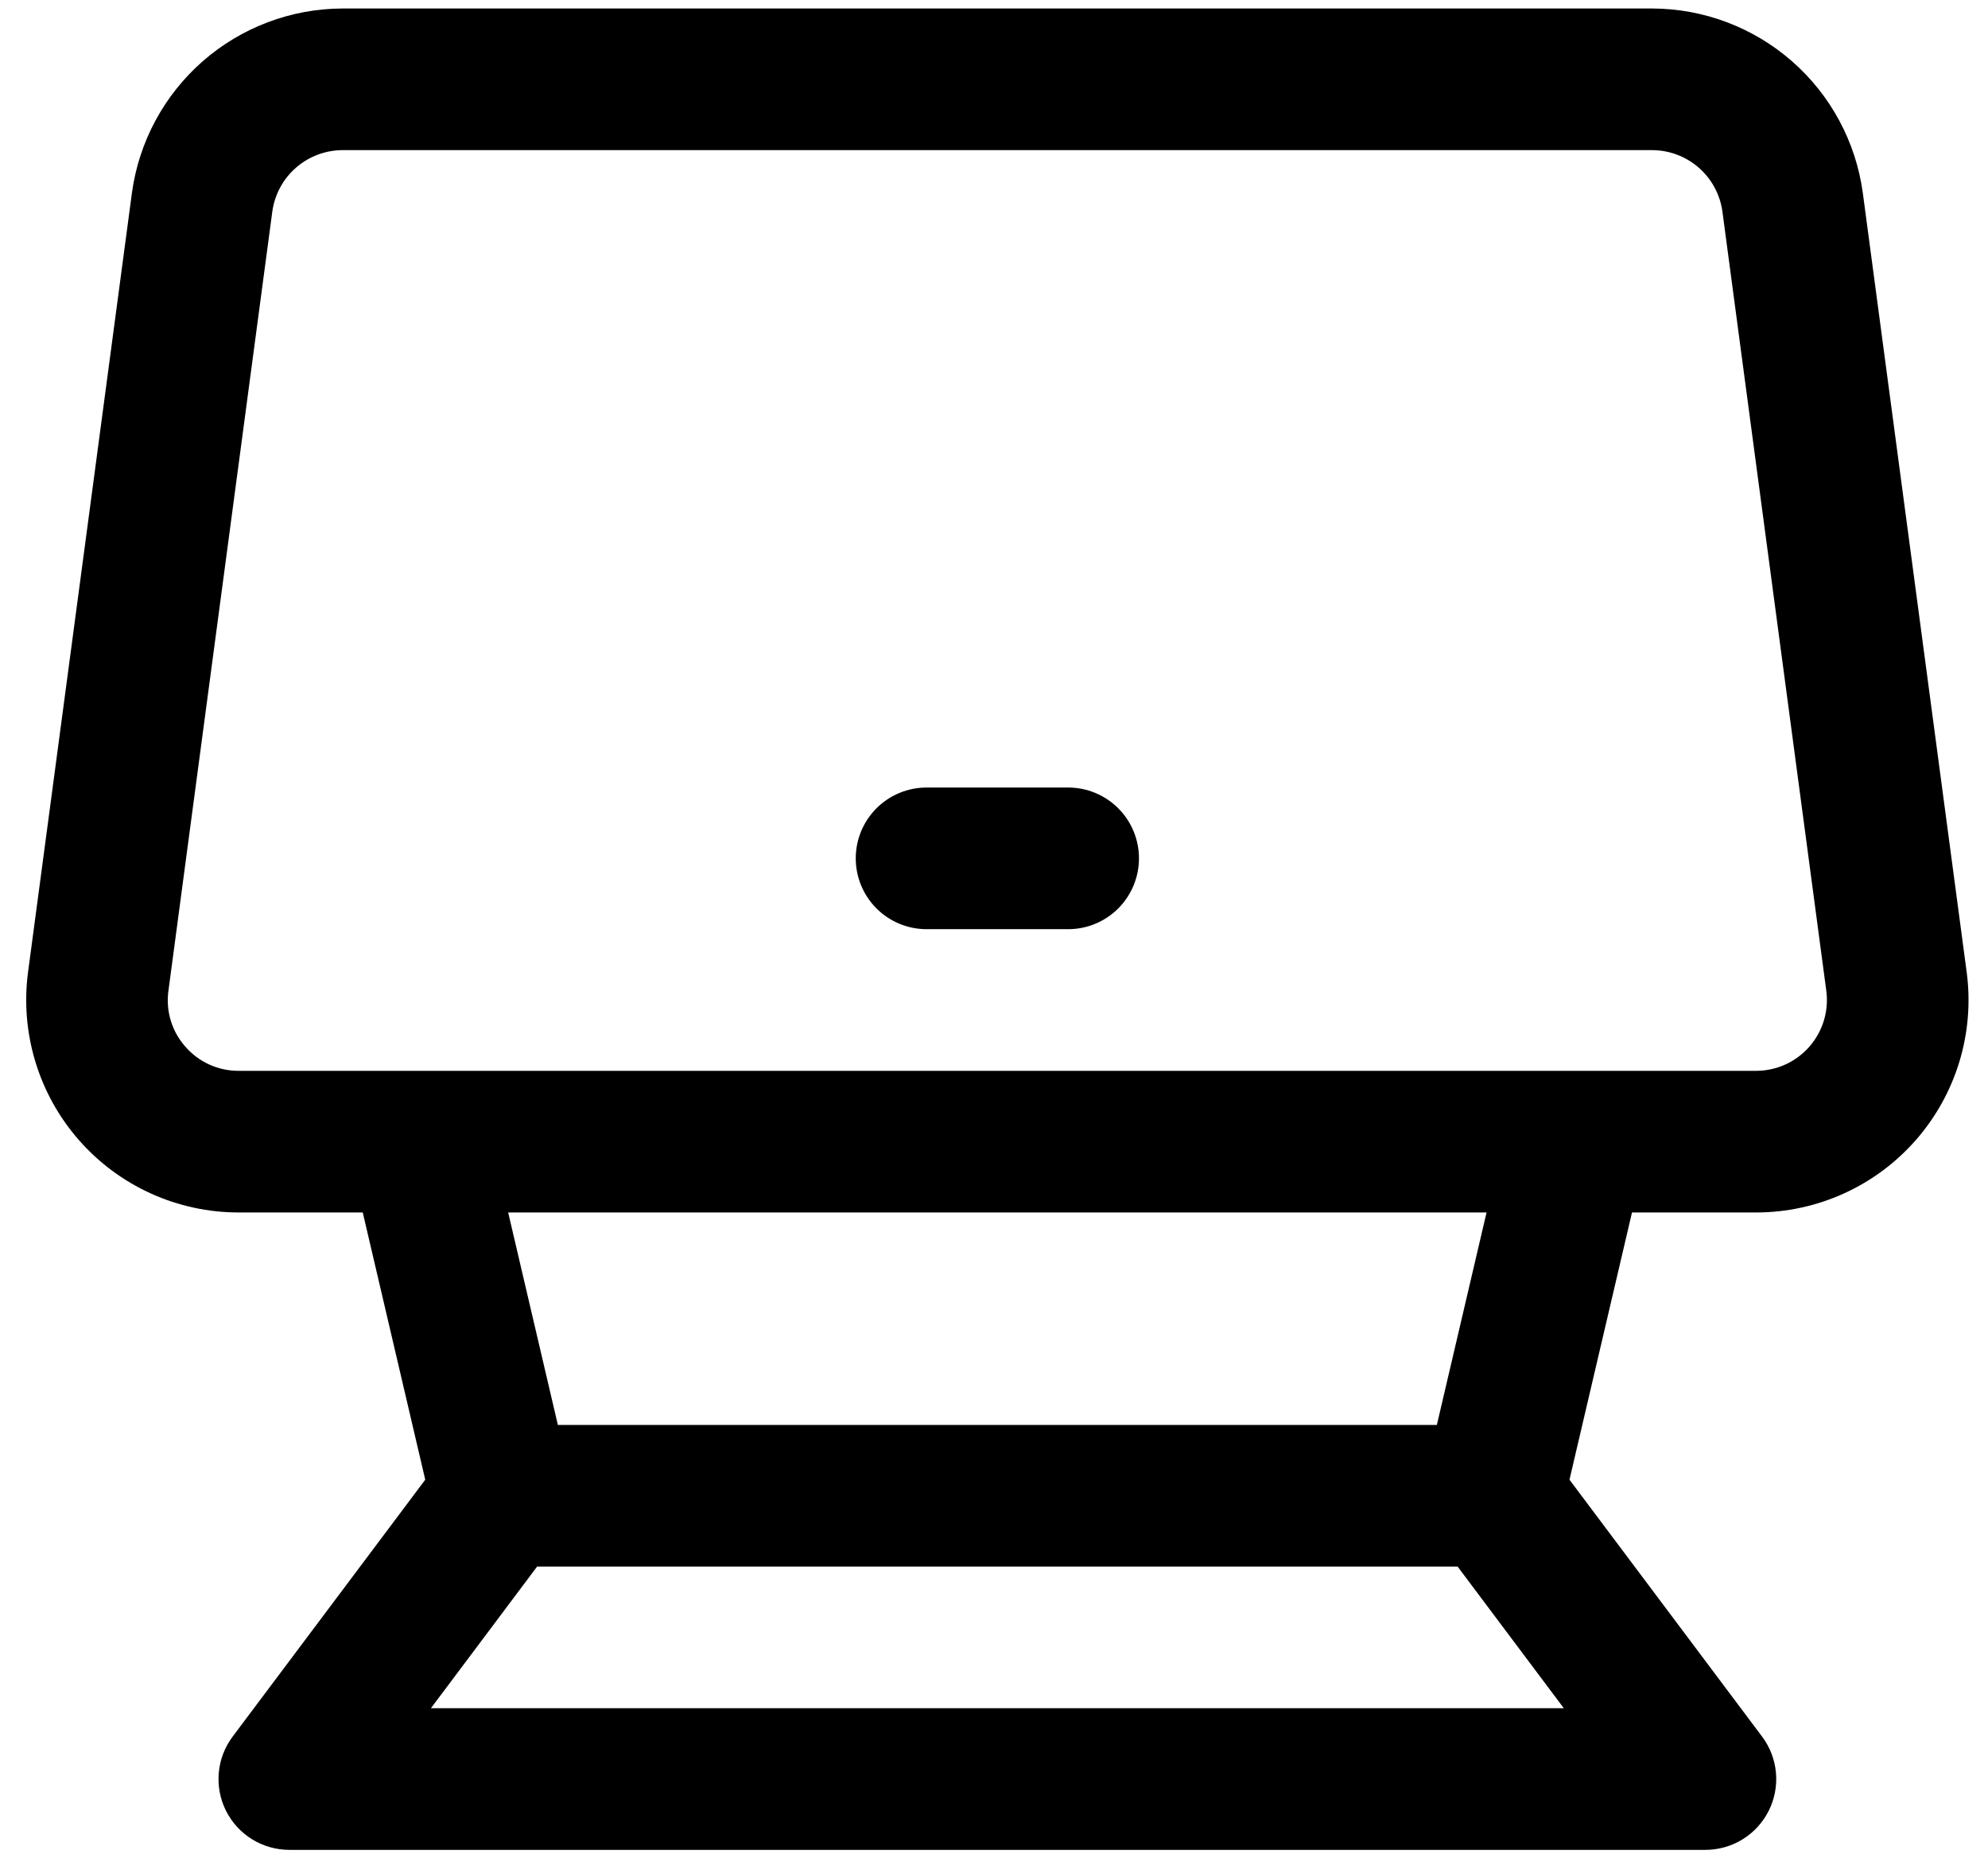<svg width="107" height="100" viewBox="0 0 107 100" fill="none" xmlns="http://www.w3.org/2000/svg">
<path d="M94.519 65.244C96.148 65.244 97.758 64.896 99.242 64.223C100.725 63.55 102.048 62.568 103.121 61.342C104.194 60.117 104.993 58.676 105.464 57.116C105.935 55.557 106.067 53.915 105.851 52.3L100.262 10.379C99.888 7.636 98.535 5.121 96.452 3.297C94.369 1.474 91.697 0.465 88.929 0.457H18.433C15.665 0.465 12.993 1.474 10.91 3.297C8.828 5.121 7.475 7.636 7.101 10.379L1.511 52.3C1.296 53.915 1.428 55.557 1.899 57.116C2.369 58.676 3.168 60.117 4.241 61.342C5.314 62.568 6.637 63.55 8.121 64.223C9.604 64.896 11.214 65.244 12.844 65.244H19.524L22.888 79.624L12.524 93.445C12.098 94.011 11.84 94.684 11.776 95.389C11.712 96.094 11.846 96.803 12.162 97.436C12.479 98.069 12.965 98.602 13.568 98.974C14.17 99.346 14.864 99.543 15.572 99.543H91.791C92.499 99.543 93.193 99.346 93.795 98.974C94.397 98.602 94.884 98.069 95.2 97.436C95.517 96.803 95.65 96.094 95.587 95.389C95.523 94.684 95.264 94.011 94.839 93.445L84.474 79.624L87.839 65.244H94.519ZM9.974 56.319C9.614 55.913 9.346 55.434 9.189 54.914C9.033 54.394 8.991 53.846 9.066 53.309L14.656 11.388C14.781 10.473 15.232 9.635 15.926 9.027C16.62 8.419 17.511 8.082 18.433 8.079H88.929C89.852 8.082 90.742 8.419 91.436 9.027C92.131 9.635 92.582 10.473 92.706 11.388L98.296 53.309C98.368 53.847 98.324 54.394 98.167 54.914C98.01 55.433 97.744 55.913 97.386 56.322C97.028 56.73 96.588 57.058 96.093 57.282C95.599 57.506 95.062 57.622 94.519 57.622H12.844C12.3 57.625 11.761 57.51 11.266 57.285C10.771 57.06 10.33 56.731 9.974 56.319ZM23.193 91.921L28.909 84.299H78.453L84.169 91.921H23.193ZM77.336 76.677H30.026L27.351 65.244H80.011L77.336 76.677Z" fill="black"/>
<path d="M57.492 42.378H49.87C48.859 42.378 47.89 42.78 47.175 43.494C46.461 44.209 46.059 45.178 46.059 46.189C46.059 47.2 46.461 48.169 47.175 48.884C47.89 49.599 48.859 50 49.87 50H57.492C58.503 50 59.472 49.599 60.187 48.884C60.901 48.169 61.303 47.2 61.303 46.189C61.303 45.178 60.901 44.209 60.187 43.494C59.472 42.78 58.503 42.378 57.492 42.378Z" fill="black"/>
</svg>
